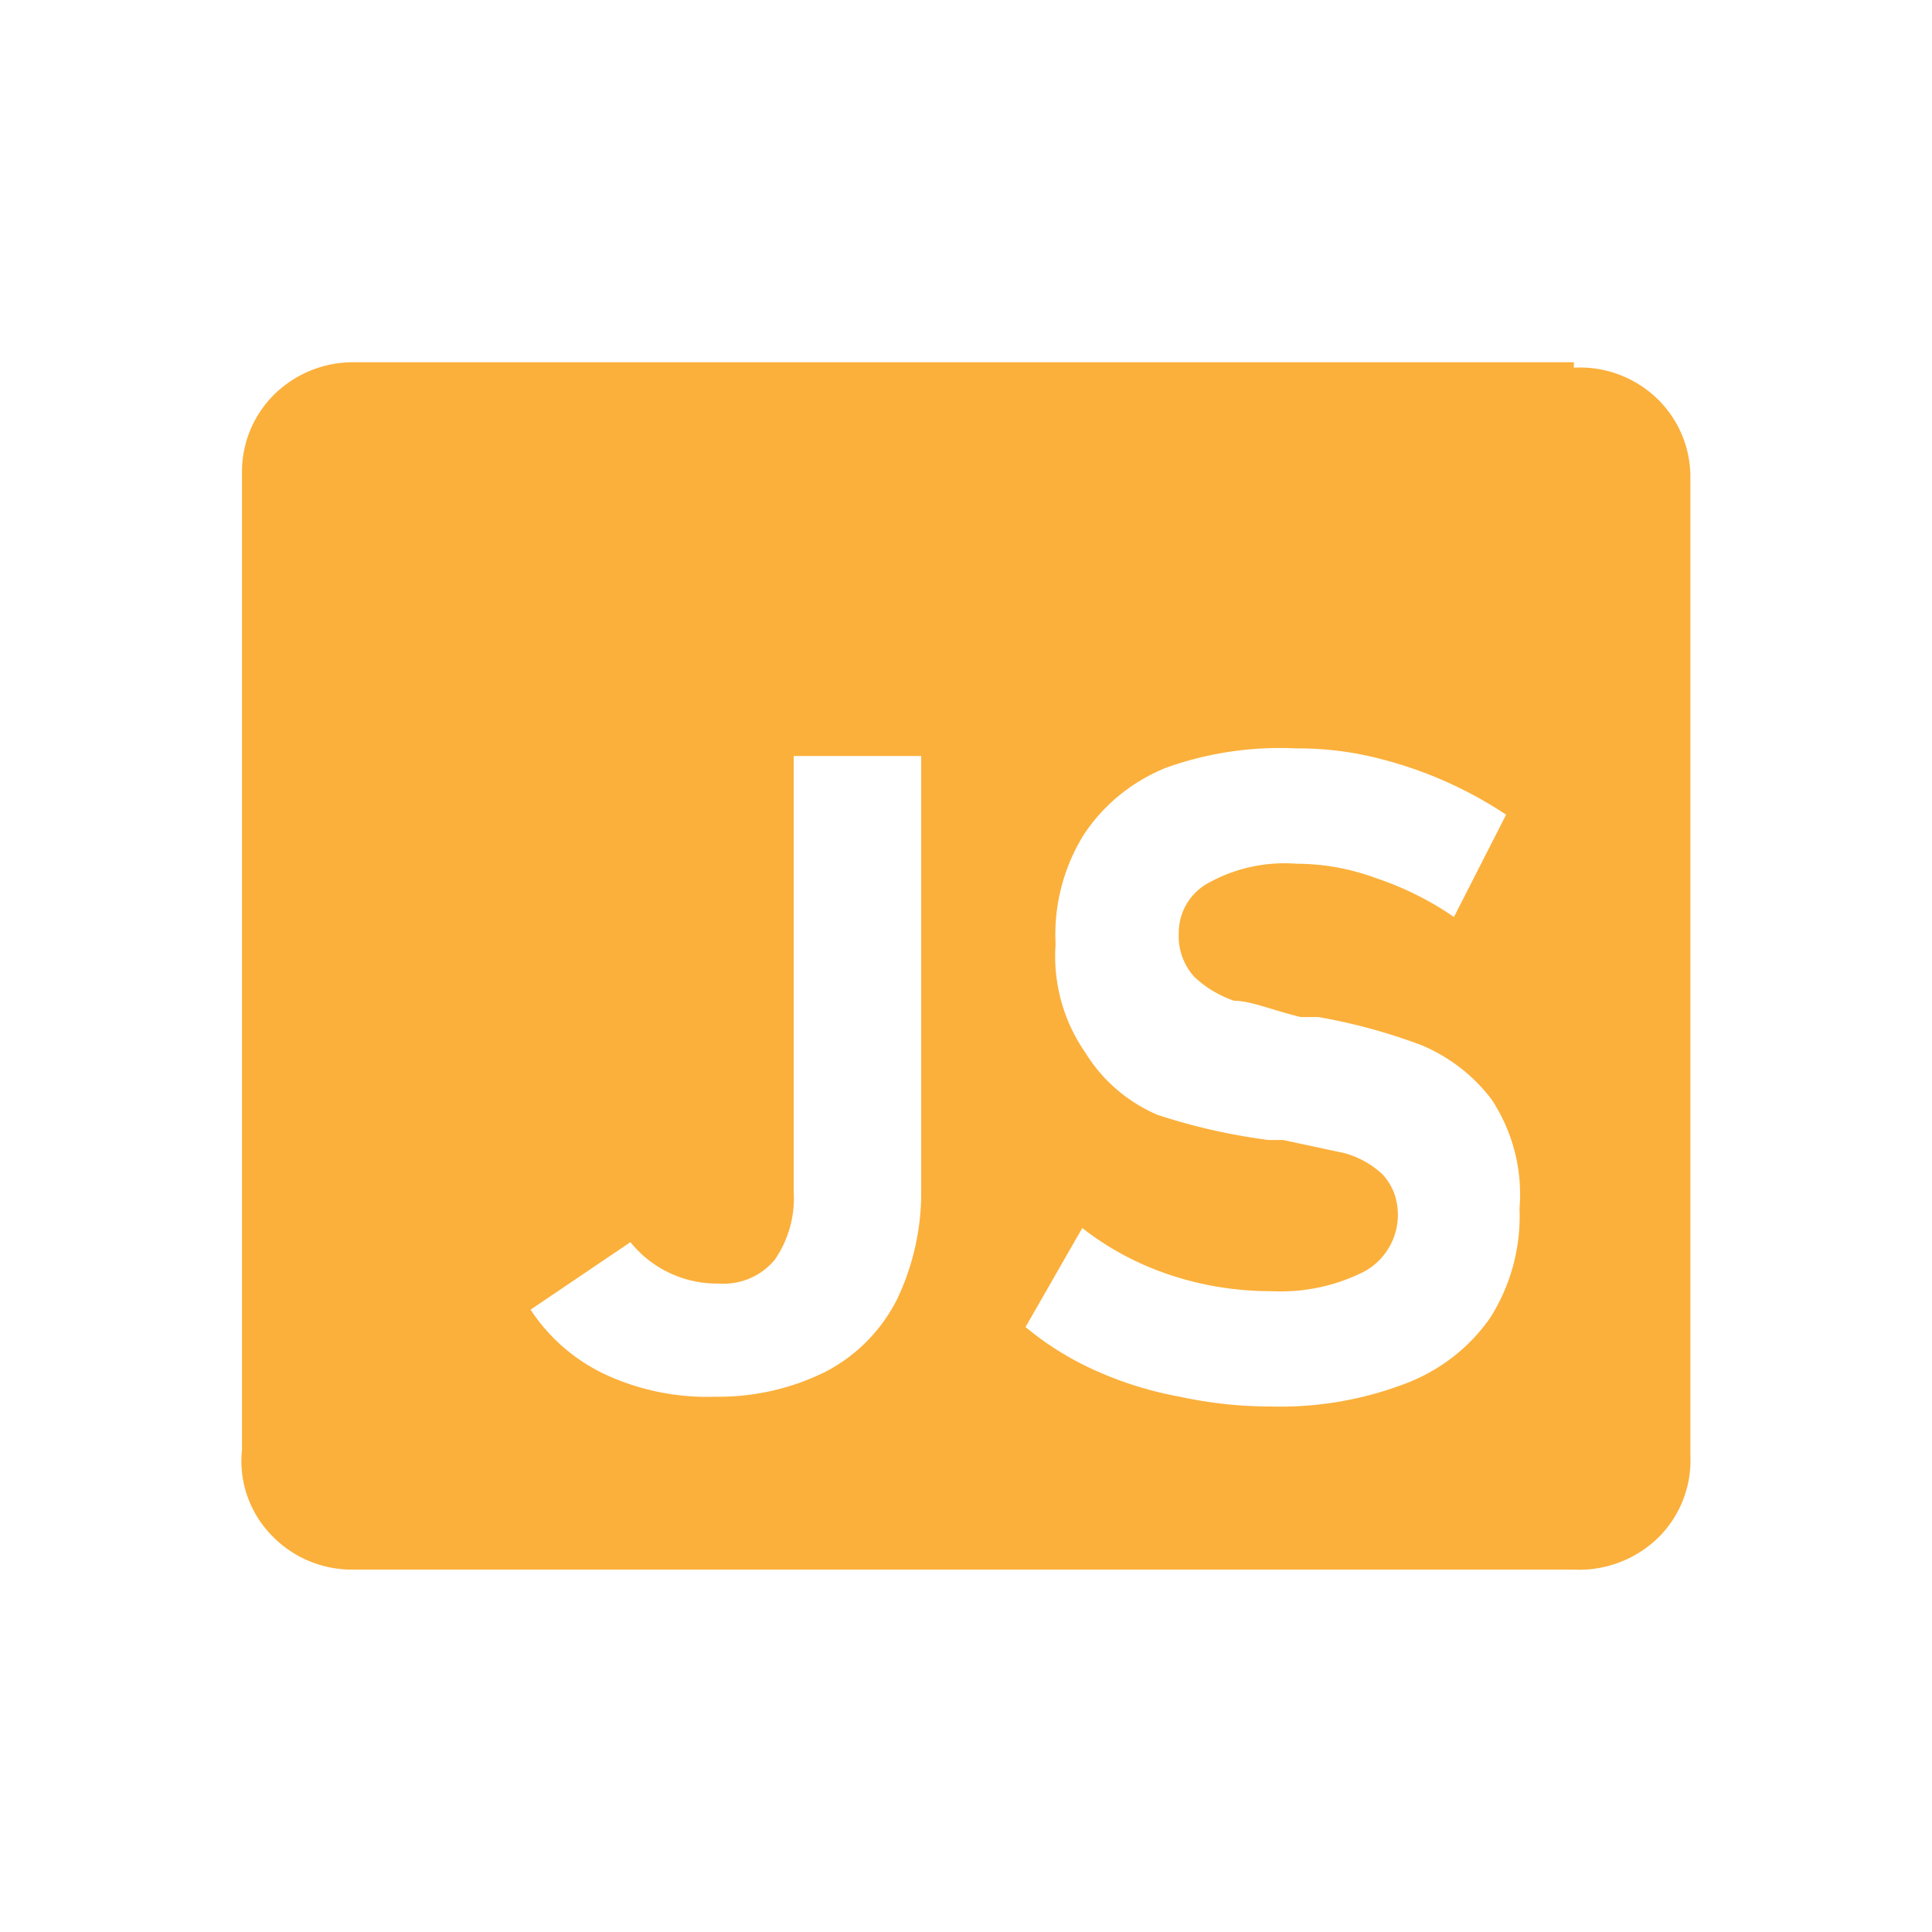 <svg xmlns="http://www.w3.org/2000/svg" width="16" height="16" fill="none"><path fill="#FBB03B" d="M5.957 10.63a.55.55 0 0 0 .46-.198.9.9 0 0 0 .156-.568V6.261h1.056v3.603c.002.311-.067.62-.202.9a1.37 1.37 0 0 1-.588.595c-.285.142-.6.213-.92.208a2 2 0 0 1-.918-.19 1.5 1.5 0 0 1-.607-.531l.827-.559a.92.92 0 0 0 .708.343m4.807-4.432q.302-.002.597.063a3.4 3.4 0 0 1 1.14.486l-.432.847c-.2-.138-.42-.247-.652-.324a1.9 1.9 0 0 0-.653-.117 1.3 1.3 0 0 0-.717.153.47.47 0 0 0-.257.423.5.5 0 0 0 .128.36.9.9 0 0 0 .331.199c.138 0 .322.08.552.135h.147q.439.077.855.234c.23.097.43.252.579.45.176.268.256.584.23.901.013.317-.07.63-.24.901-.172.25-.42.442-.707.55a2.9 2.9 0 0 1-1.112.189q-.382 0-.754-.081a3 3 0 0 1-.699-.217 2.5 2.5 0 0 1-.579-.36l.47-.82c.217.17.462.3.725.388.27.09.552.135.837.135.267.014.534-.042.772-.162a.536.536 0 0 0 .25-.647.5.5 0 0 0-.094-.155.75.75 0 0 0-.322-.18l-.505-.108h-.12a5 5 0 0 1-.919-.208 1.3 1.3 0 0 1-.597-.513 1.4 1.4 0 0 1-.248-.9 1.57 1.57 0 0 1 .23-.902c.163-.25.4-.444.68-.558.346-.125.715-.18 1.084-.162M13.034 3H2.924a.93.93 0 0 0-.65.264.9.9 0 0 0-.27.637v8.107a.88.88 0 0 0 .235.696.92.92 0 0 0 .685.295h10.11a.94.94 0 0 0 .697-.263.9.9 0 0 0 .268-.683V3.946a.9.9 0 0 0-.285-.654.92.92 0 0 0-.68-.247"/></svg>